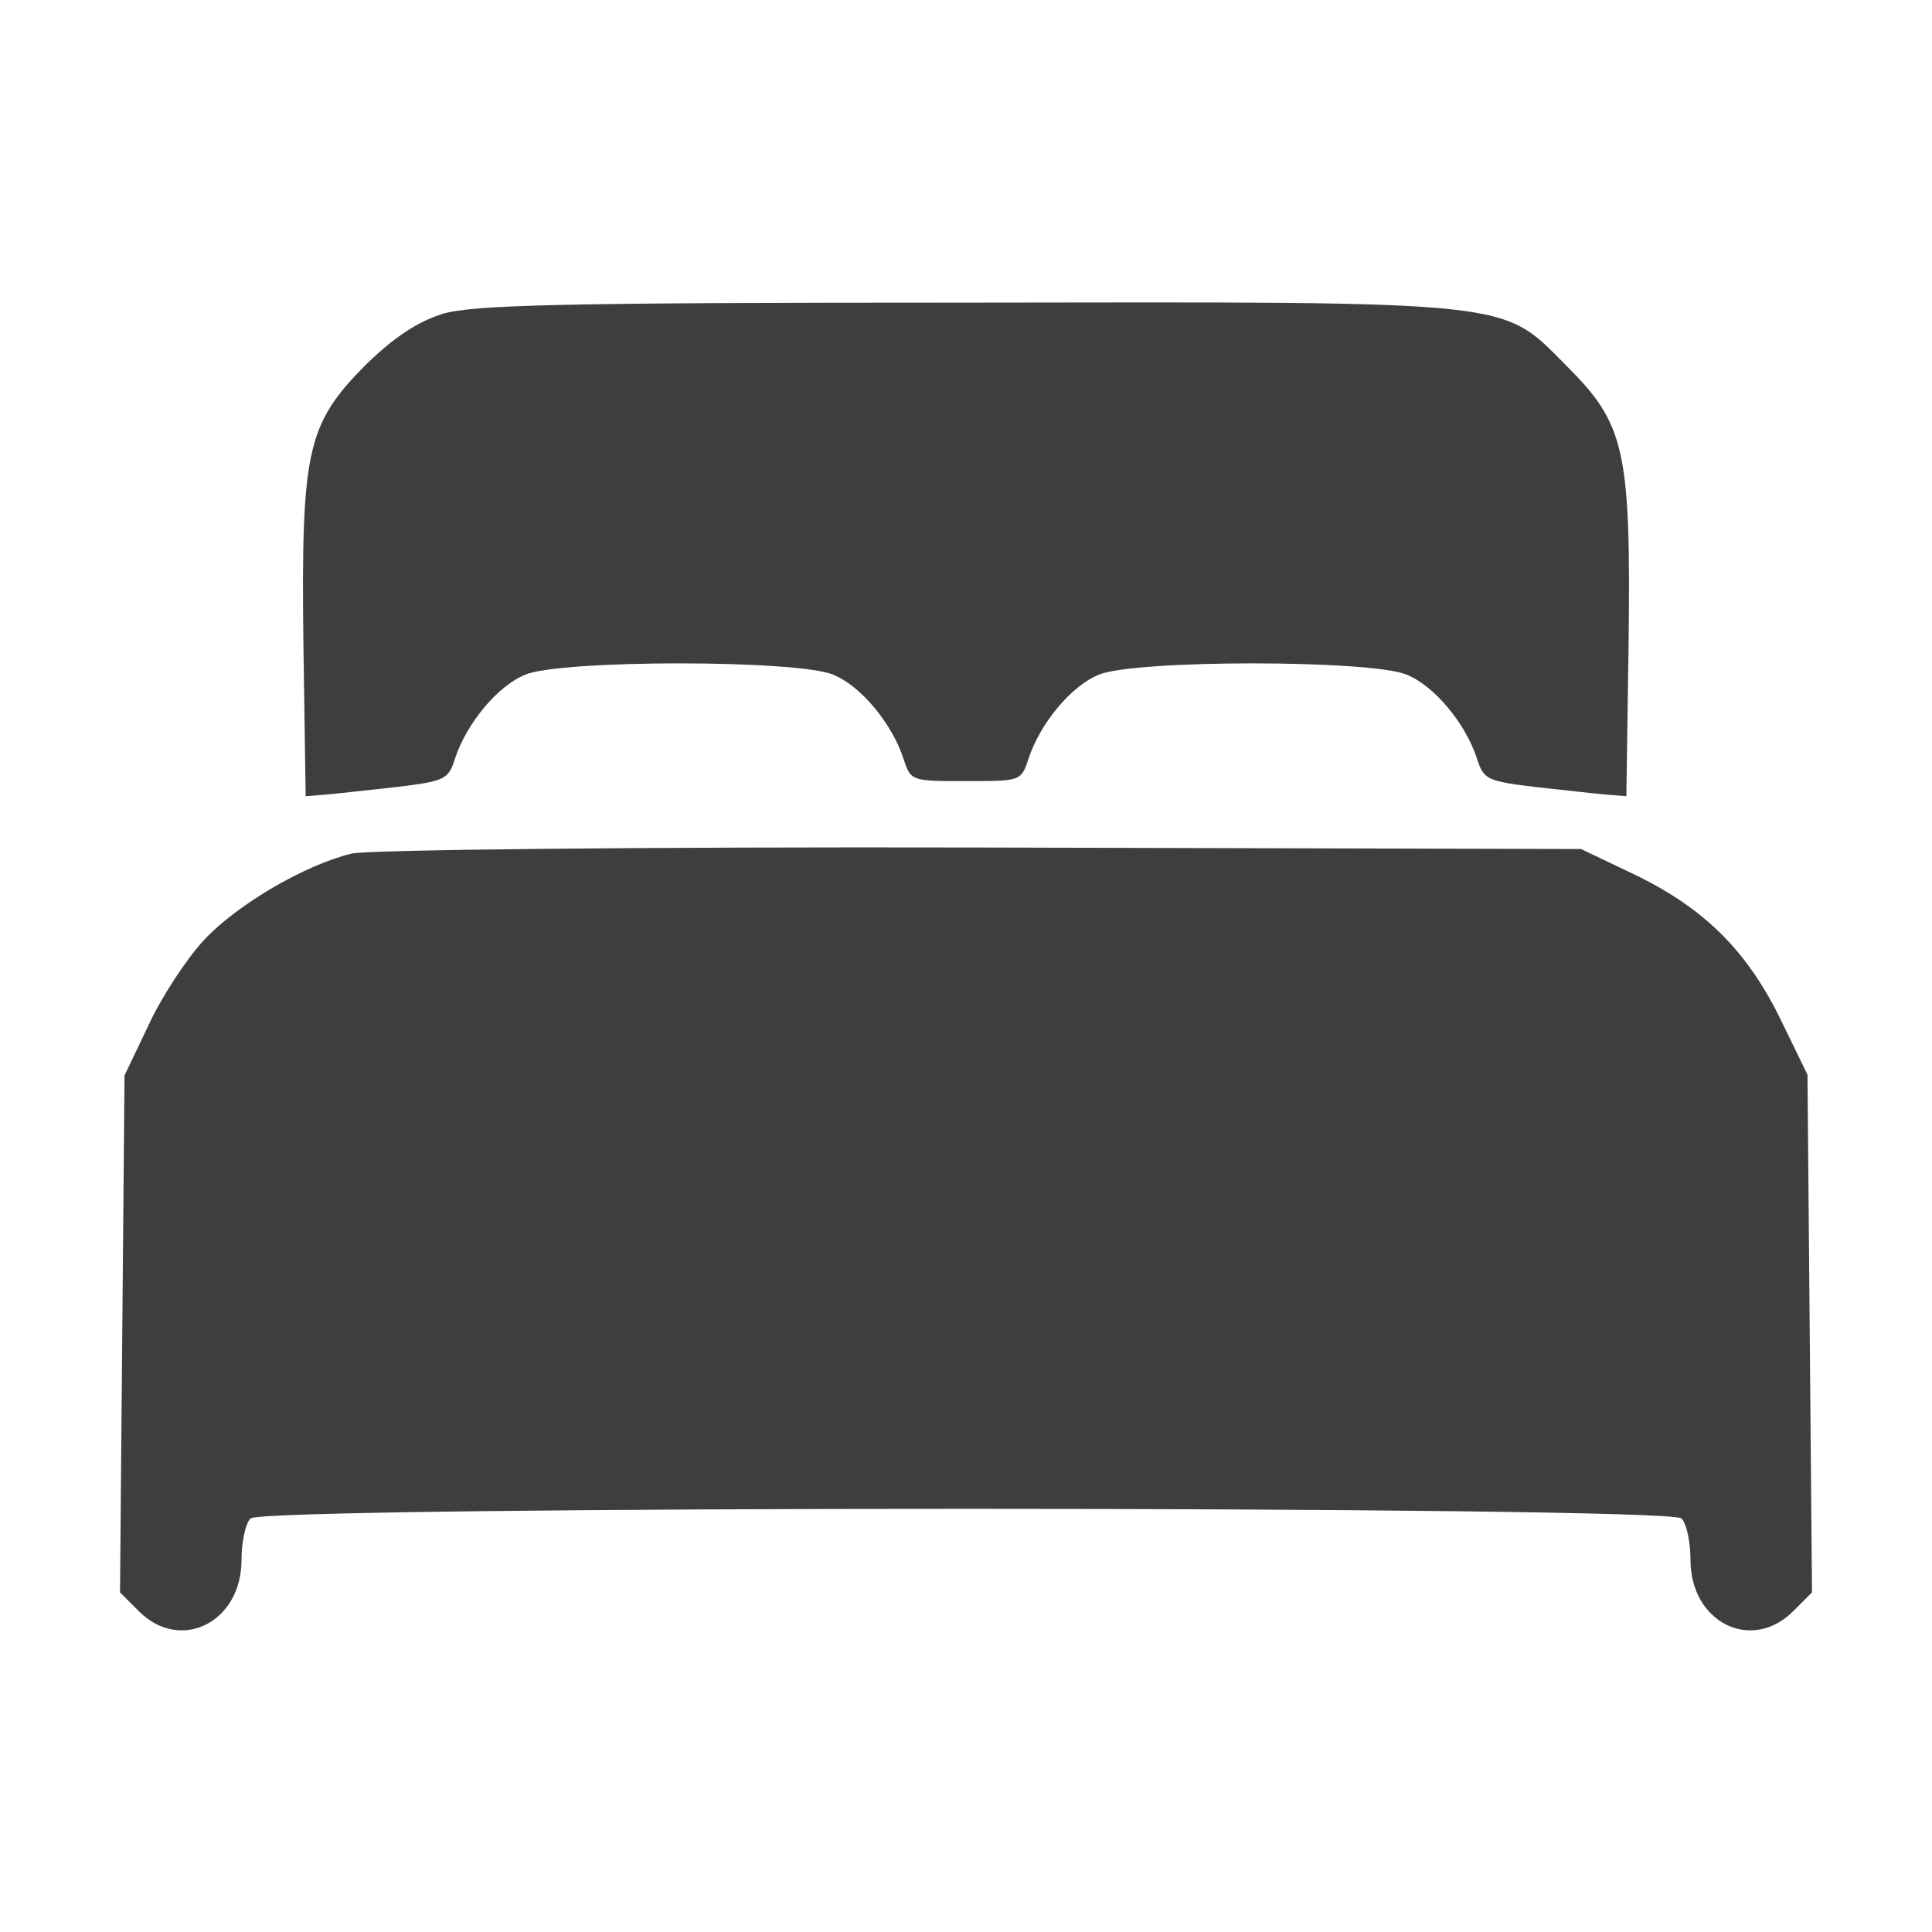 <?xml version="1.0" encoding="UTF-8"?> <svg xmlns="http://www.w3.org/2000/svg" width="170" height="170" viewBox="0 0 170 170" fill="none"><path d="M38.914 27.625C36.656 28.355 34.664 29.684 32.141 32.141C27.027 37.32 26.496 39.578 26.695 56.512L26.895 70.059L28.555 69.926C29.484 69.859 32.273 69.527 34.797 69.262C39.18 68.731 39.445 68.598 40.043 66.738C41.039 63.684 43.762 60.363 46.219 59.367C49.34 58.039 70.191 58.039 73.312 59.367C75.769 60.363 78.492 63.684 79.488 66.738C80.152 68.731 80.152 68.731 85 68.731C89.848 68.731 89.848 68.731 90.512 66.738C91.508 63.684 94.23 60.363 96.688 59.367C99.809 58.039 120.66 58.039 123.781 59.367C126.238 60.363 128.961 63.684 129.957 66.738C130.555 68.598 130.82 68.731 135.203 69.262C137.727 69.527 140.516 69.859 141.445 69.926L143.105 70.059L143.305 56.512C143.504 39.578 142.973 37.32 137.859 32.207C132.016 26.363 133.941 26.562 84.734 26.629C48.875 26.629 41.637 26.828 38.914 27.625Z" fill="#3E3E3E"></path><path d="M30.945 75.106C26.828 76.102 20.785 79.621 17.863 82.809C16.402 84.402 14.211 87.723 13.082 90.18L10.957 94.629L10.758 117.34L10.559 140.117L12.219 141.777C15.871 145.43 21.25 142.774 21.25 137.262C21.25 135.734 21.582 134.074 22.047 133.609C23.176 132.481 146.824 132.481 147.953 133.609C148.418 134.074 148.75 135.734 148.75 137.262C148.75 142.774 154.129 145.43 157.781 141.777L159.441 140.117L159.242 117.34L159.043 94.563L156.586 89.516C153.598 83.473 149.746 79.754 143.57 76.832L139.121 74.707L86.328 74.574C55.848 74.508 32.473 74.773 30.945 75.106Z" fill="#3E3E3E"></path></svg> 
